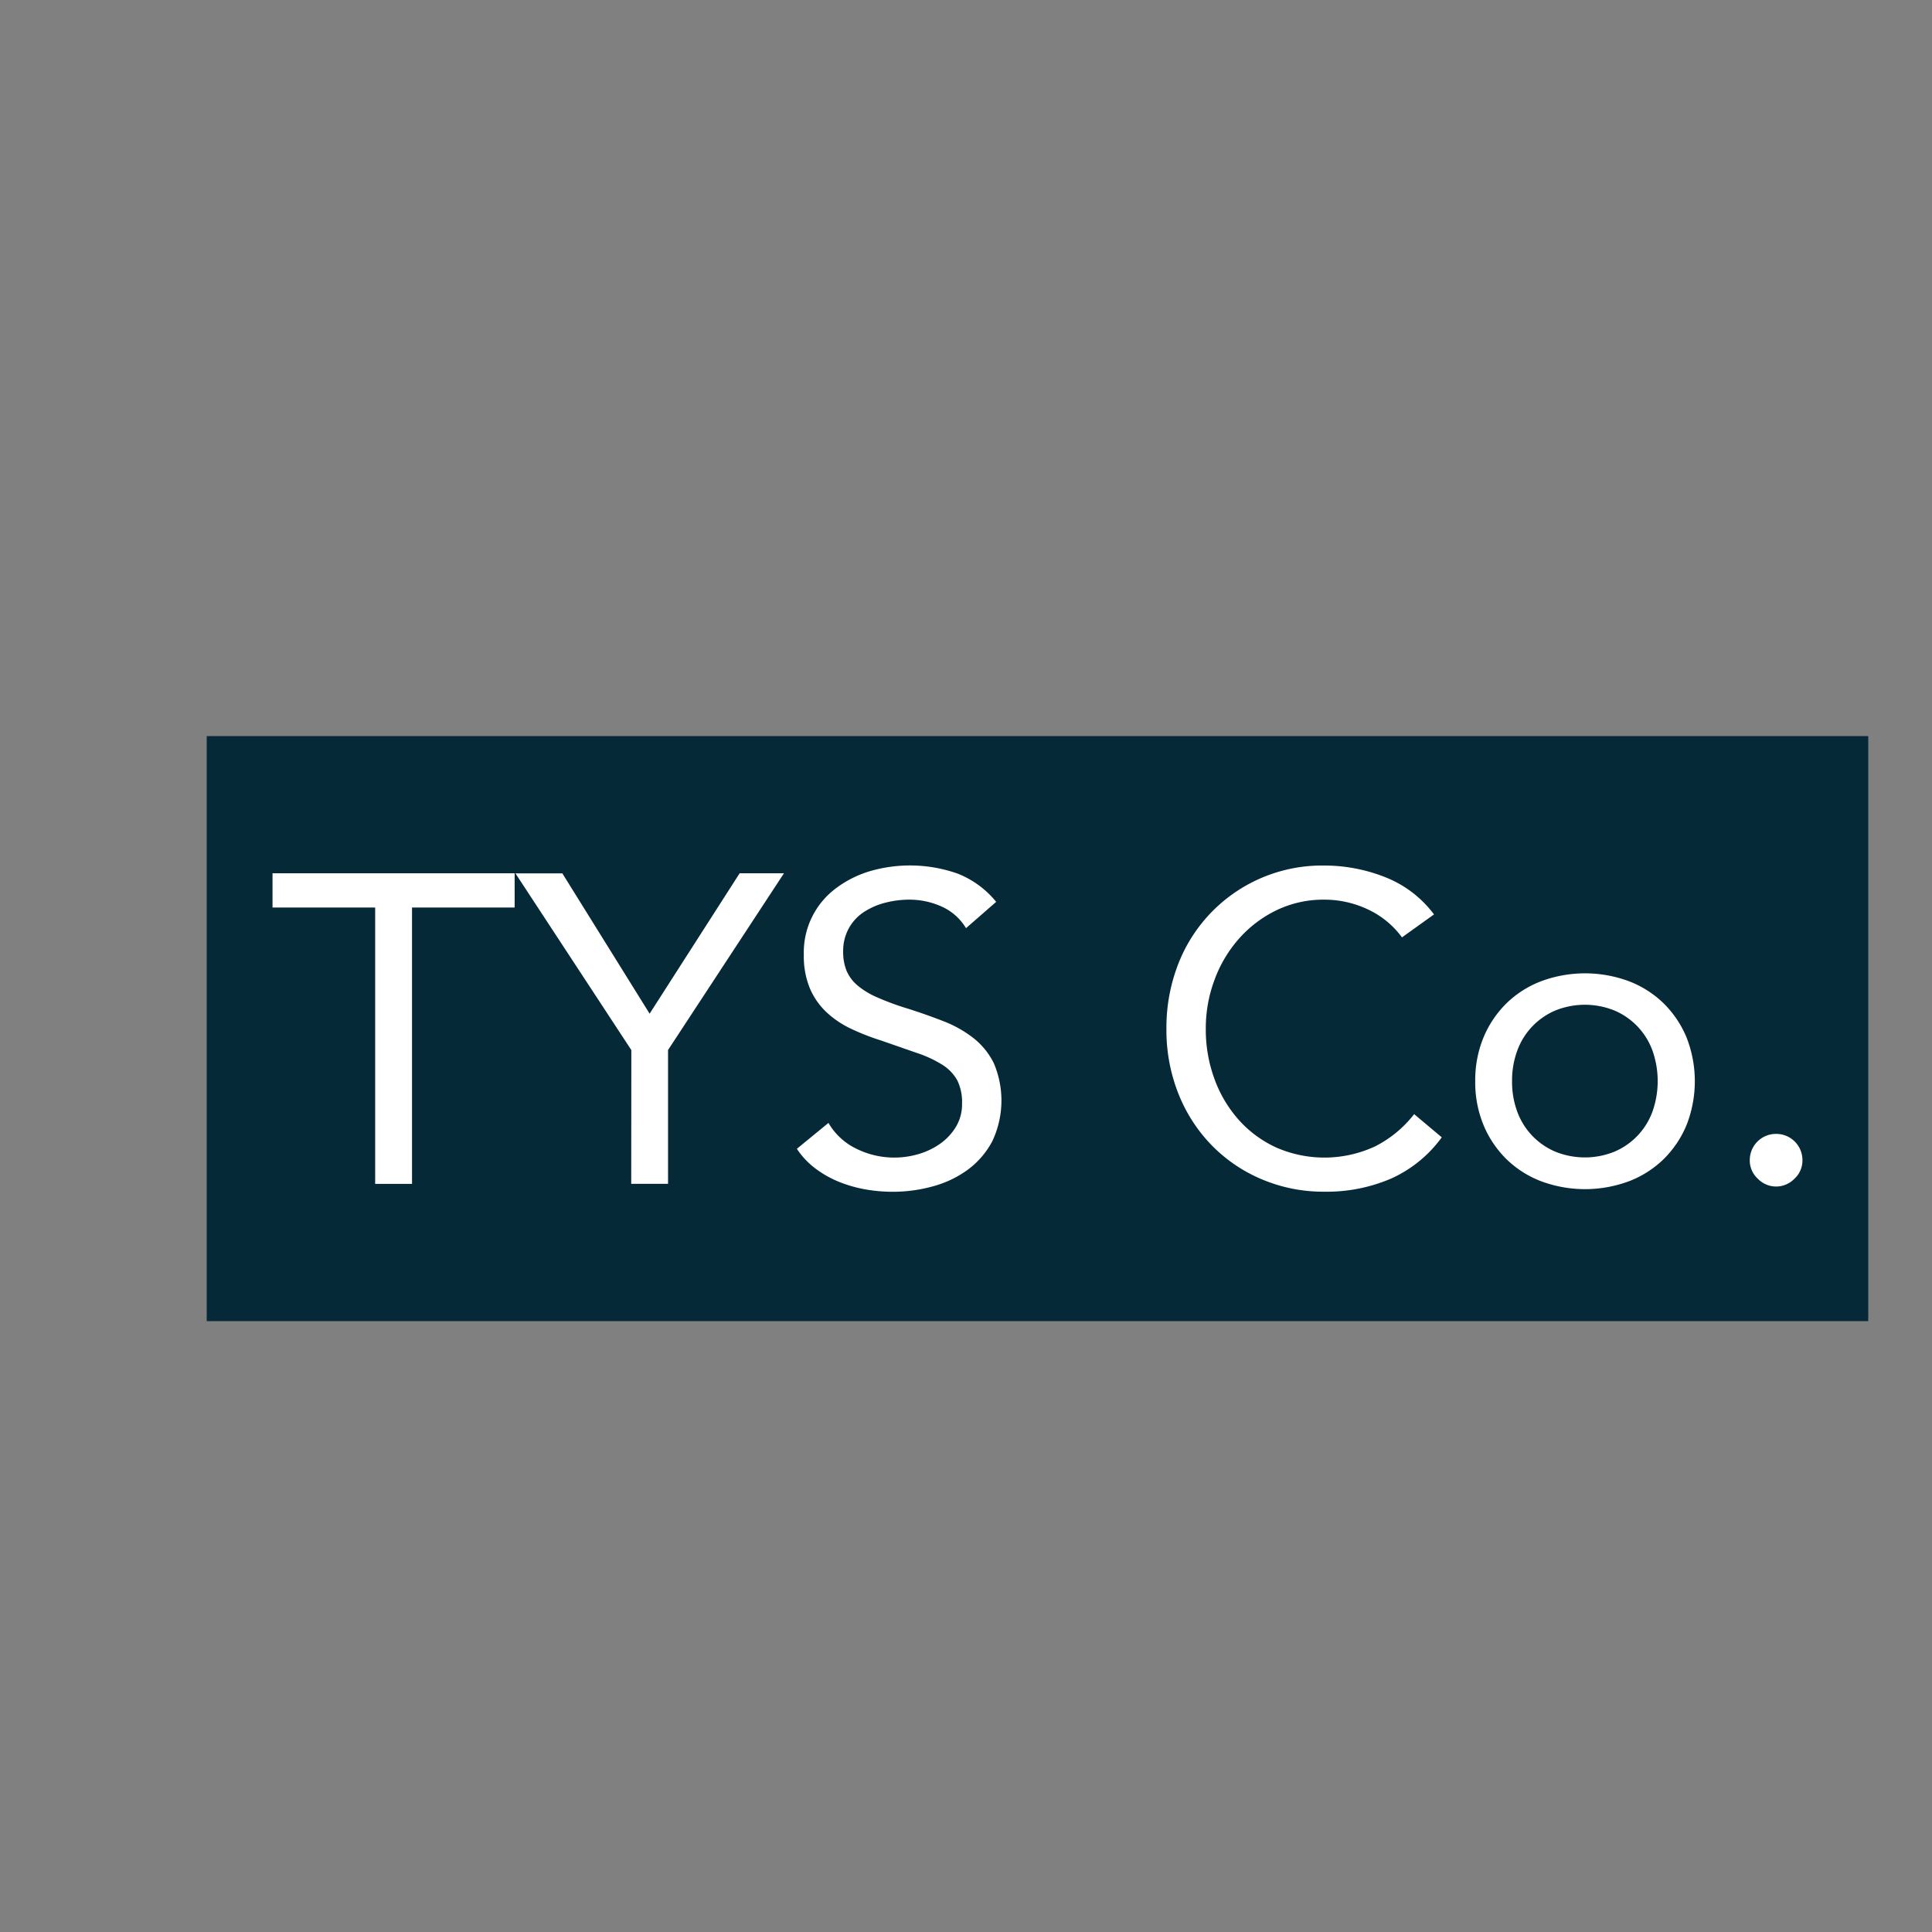 <svg id="Layer_1" data-name="Layer 1" xmlns="http://www.w3.org/2000/svg" viewBox="0 0 500 500"><rect x="0" y="0" width="500" height="500" fill="#808080" stroke="none"/><defs><style>.cls-1{fill:#062938;}.cls-2{fill:#fff;}</style></defs><rect class="cls-1" x="53.5" y="190.5" width="430" height="151.41"/><path class="cls-2" d="M133.19,234.87H106.63v71.52H97.09V234.87H70.53V226h62.66Z"/><path class="cls-2" d="M163.39,271.76l-30-45.74h12.14l22.59,36.32L191.42,226h11.47l-30,45.74v34.63h-9.53Z"/><path class="cls-2" d="M250,240.21a14,14,0,0,0-6.36-5.62,20.3,20.3,0,0,0-8.29-1.76,25.17,25.17,0,0,0-6.24.79,18.46,18.46,0,0,0-5.5,2.39,11.89,11.89,0,0,0-3.92,4.2,12.18,12.18,0,0,0-1.48,6.13,12.91,12.91,0,0,0,.85,4.82,10.25,10.25,0,0,0,2.79,3.81,20.48,20.48,0,0,0,5.22,3.17,69.83,69.83,0,0,0,8.06,2.95q4.65,1.49,9,3.18a30.63,30.63,0,0,1,7.72,4.32,19.07,19.07,0,0,1,5.33,6.52,24.65,24.65,0,0,1-.39,20.27,21.88,21.88,0,0,1-6.3,7.32,27.37,27.37,0,0,1-9,4.31,39,39,0,0,1-10.55,1.42,40.75,40.75,0,0,1-7-.62,34.75,34.75,0,0,1-6.76-1.93,27.52,27.52,0,0,1-6.07-3.41,20.54,20.54,0,0,1-4.88-5.16l8.17-6.7a16.83,16.83,0,0,0,7.27,6.7,22.17,22.17,0,0,0,16.06,1.36A18.81,18.81,0,0,0,243.3,296a14.59,14.59,0,0,0,4.09-4.37,11.35,11.35,0,0,0,1.59-6,12.86,12.86,0,0,0-1.25-6.07,11.27,11.27,0,0,0-3.86-4,30.35,30.35,0,0,0-6.59-3.06L228,269.27a59.7,59.7,0,0,1-7.94-3.12,24.48,24.48,0,0,1-6.3-4.32,18.29,18.29,0,0,1-4.2-6.13,21.7,21.7,0,0,1-1.53-8.57,20.69,20.69,0,0,1,8.4-17.31,27.9,27.9,0,0,1,8.74-4.37,37.08,37.08,0,0,1,22.64.63,24.32,24.32,0,0,1,10,7.32Z"/><path class="cls-2" d="M362.83,242.59a23,23,0,0,0-9-7.32,26.36,26.36,0,0,0-11.12-2.44,28,28,0,0,0-12.32,2.72,30.86,30.86,0,0,0-9.7,7.33,33.36,33.36,0,0,0-6.36,10.67,35.63,35.63,0,0,0-2.27,12.65,37,37,0,0,0,2.27,13.11,32.66,32.66,0,0,0,6.3,10.56,29.57,29.57,0,0,0,9.65,7.1,31.13,31.13,0,0,0,25.6-.29,29.91,29.91,0,0,0,10.1-8.34l7.15,6A32.9,32.9,0,0,1,360.05,305a42.21,42.21,0,0,1-17.31,3.41,40.82,40.82,0,0,1-16.12-3.18,39.59,39.59,0,0,1-13-8.8A40.47,40.47,0,0,1,305,283.12a44.58,44.58,0,0,1-3.13-16.92,45.36,45.36,0,0,1,3-16.57A39.91,39.91,0,0,1,342.74,224a42.72,42.72,0,0,1,15.72,3,29,29,0,0,1,12.66,9.65Z"/><path class="cls-2" d="M381.79,279.83a28.9,28.9,0,0,1,2.15-11.36,26.89,26.89,0,0,1,5.91-8.79,26.26,26.26,0,0,1,9-5.74,32.62,32.62,0,0,1,22.71,0,26.26,26.26,0,0,1,9,5.74,26.89,26.89,0,0,1,5.91,8.79,31.06,31.06,0,0,1,0,22.71,26.79,26.79,0,0,1-5.91,8.79,26.26,26.26,0,0,1-9,5.74,32.62,32.62,0,0,1-22.71,0,26.26,26.26,0,0,1-9-5.74,26.79,26.79,0,0,1-5.91-8.79A28.88,28.88,0,0,1,381.79,279.83Zm9.53,0a22.24,22.24,0,0,0,1.31,7.77A17.93,17.93,0,0,0,402.39,298a20.4,20.4,0,0,0,15.55,0,17.93,17.93,0,0,0,9.76-10.44,23.73,23.73,0,0,0,0-15.55,17.93,17.93,0,0,0-9.76-10.44,20.4,20.4,0,0,0-15.55,0,17.93,17.93,0,0,0-9.76,10.44A22.29,22.29,0,0,0,391.32,279.83Z"/><path class="cls-2" d="M459.66,293.45a6.78,6.78,0,0,1,6.81,6.81,6.38,6.38,0,0,1-2.1,4.82,6.57,6.57,0,0,1-9.42,0,6.39,6.39,0,0,1-2.11-4.82,6.78,6.78,0,0,1,6.82-6.81Z"/></svg>